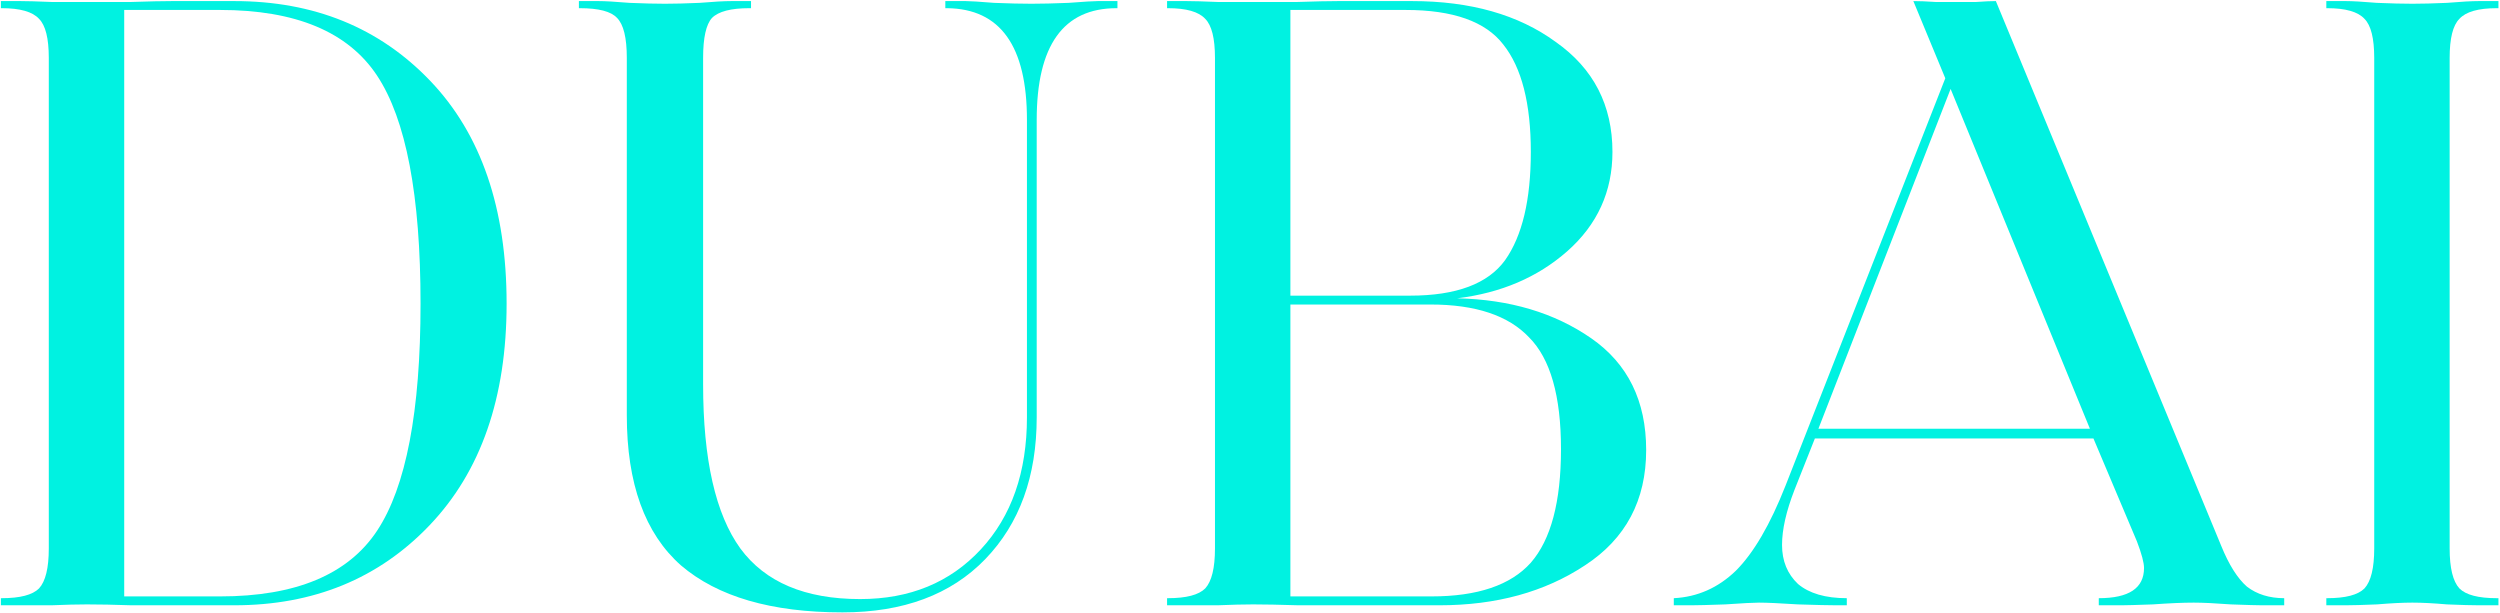 <svg width="1268" height="311" viewBox="0 0 1268 311" fill="none" xmlns="http://www.w3.org/2000/svg">
<path d="M213.3 154C213.3 99.1 205.95 60.55 191.25 38.35C176.55 16.15 150 5.05 111.6 5.05H63V302.5H111.6C150 302.5 176.55 291.4 191.25 269.2C205.95 247 213.3 208.6 213.3 154ZM256.95 154C256.95 201.7 243.9 239.2 217.8 266.5C192 293.5 159 307 118.8 307H87.3C82.5 307 75.6 307 66.6 307C57.9 306.7 50.4 306.55 44.1 306.55C39.3 306.55 33.3 306.7 26.1 307C18.9 307 13.65 307 10.35 307H0.45V303.4H0.9C10.2 303.4 16.5 301.75 19.8 298.45C23.1 294.85 24.75 288.1 24.75 278.2V29.35C24.75 19.45 23.1 12.85 19.8 9.55C16.5 5.95 10.2 4.15 0.9 4.15H0.45V0.55H10.35C13.65 0.55 18.9 0.7 26.1 1C33.3 1 39.3 1 44.1 1C50.4 1 57.9 1 66.6 1C75.6 0.7 82.5 0.55 87.3 0.55H118.8C159.3 0.55 192.45 14.05 218.25 41.05C244.05 68.05 256.95 105.7 256.95 154Z" fill="#00F2E1"/>
<path d="M525.818 211.6C525.818 241.6 517.118 265.6 499.718 283.6C482.318 301.6 458.168 310.6 427.268 310.6C391.268 310.6 363.968 302.65 345.368 286.75C327.068 270.55 317.918 245.2 317.918 210.7V29.35C317.918 19.15 316.268 12.4 312.968 9.1C309.968 5.8 303.668 4.15 294.068 4.15H293.618V0.55H303.518C306.818 0.55 312.068 0.85 319.268 1.45C326.468 1.75 332.468 1.9 337.268 1.9C342.068 1.9 347.918 1.75 354.818 1.45C362.018 0.85 367.418 0.55 371.018 0.55H380.918V4.15H380.018C370.718 4.15 364.418 5.8 361.118 9.1C358.118 12.4 356.618 19.15 356.618 29.35V194.95C356.618 233.05 362.918 260.8 375.518 278.2C388.118 295.3 408.368 303.85 436.268 303.85C461.468 303.85 481.868 295.45 497.468 278.65C513.068 261.85 520.868 239.5 520.868 211.6V60.85C520.868 23.35 507.368 4.45 480.368 4.15H479.468V0.55H489.818C491.918 0.55 496.718 0.85 504.218 1.45C511.718 1.75 518.018 1.9 523.118 1.9C528.218 1.9 534.518 1.75 542.018 1.45C549.818 0.85 554.768 0.55 556.868 0.55H566.768V4.15H566.318C539.318 4.15 525.818 23.05 525.818 60.85V211.6Z" fill="#00F2E1"/>
<path d="M834.937 228.25C834.937 253.75 824.587 273.25 803.887 286.75C783.487 300.25 758.887 307 730.087 307H680.586C675.486 307 668.137 307 658.536 307C648.936 306.7 641.286 306.55 635.586 306.55C630.786 306.55 624.786 306.7 617.586 307C610.386 307 605.136 307 601.836 307H591.937V303.4H592.387C601.687 303.4 607.986 301.75 611.286 298.45C614.586 294.85 616.237 288.1 616.237 278.2V29.35C616.237 19.45 614.586 12.85 611.286 9.55C607.986 5.95 601.687 4.15 592.387 4.15H591.937V0.55H601.836C605.136 0.55 610.386 0.7 617.586 1C624.786 1 630.786 1 635.586 1C641.886 1 649.386 1 658.086 1C667.086 0.7 673.986 0.55 678.786 0.55H716.137C745.837 0.55 770.136 7.45 789.036 21.25C808.237 34.75 817.837 53.35 817.837 77.05C817.837 97.15 810.187 113.95 794.887 127.45C779.887 140.65 761.287 148.6 739.087 151.3C765.787 151.9 788.437 158.65 807.037 171.55C825.637 184.45 834.937 203.35 834.937 228.25ZM791.737 227.8C791.737 200.8 786.336 181.9 775.536 171.1C765.036 160 748.387 154.45 725.587 154.45H654.487V302.5H726.036C749.437 302.5 766.237 296.8 776.437 285.4C786.637 273.7 791.737 254.5 791.737 227.8ZM776.437 77.05C776.437 52.45 771.787 34.3 762.487 22.6C753.487 10.9 736.987 5.05 712.987 5.05H654.487V149.95H715.237C738.637 149.95 754.687 143.95 763.387 131.95C772.087 119.65 776.437 101.35 776.437 77.05Z" fill="#00F2E1"/>
<path d="M1158.55 307H1147.3C1144.9 307 1139.65 306.85 1131.55 306.55C1123.45 305.95 1117.15 305.65 1112.65 305.65C1107.25 305.65 1100.35 305.95 1091.95 306.55C1083.55 306.85 1078.3 307 1076.2 307H1064.5V303.4C1079.8 303.4 1087.45 298.3 1087.45 288.1C1087.45 285.4 1086.25 280.9 1083.85 274.6L1061.8 222.4H920.5L910.15 248.5C905.95 259.3 903.85 268.6 903.85 276.4C903.85 284.5 906.55 291.1 911.95 296.2C917.65 301 925.9 303.4 936.7 303.4V307H931.3C927.7 307 921.25 306.85 911.95 306.55C902.65 305.95 896.05 305.65 892.15 305.65C889.45 305.65 883.75 305.95 875.05 306.55C866.65 306.85 860.95 307 857.95 307H848.95V303.4C860.95 302.8 871.45 298.15 880.45 289.45C889.45 280.45 897.85 266.05 905.65 246.25L986.65 39.7L970.45 0.55C973.45 0.55 977.2 0.7 981.7 1C986.5 1 990.1 1 992.5 1C995.2 1 998.5 1 1002.4 1C1006.6 0.7 1009.9 0.55 1012.3 0.55L1126.6 276.85C1130.5 286.45 1134.85 293.35 1139.65 297.55C1144.75 301.45 1151.05 303.4 1158.55 303.4V307ZM989.35 45.1L922.3 217.45H1060L989.35 45.1Z" fill="#00F2E1"/>
<path d="M1242.46 278.2C1242.46 288.1 1244.11 294.85 1247.41 298.45C1250.71 301.75 1257.01 303.4 1266.31 303.4H1267.21V307H1257.31C1253.71 307 1248.31 306.85 1241.11 306.55C1234.21 305.95 1228.36 305.65 1223.56 305.65C1218.76 305.65 1212.76 305.95 1205.56 306.55C1198.36 306.85 1193.11 307 1189.81 307H1179.91V303.4H1180.36C1189.66 303.4 1195.96 301.75 1199.26 298.45C1202.56 294.85 1204.21 288.1 1204.21 278.2V29.35C1204.21 19.45 1202.56 12.85 1199.26 9.55C1195.96 5.95 1189.66 4.15 1180.36 4.15H1179.91V0.55H1189.81C1193.11 0.55 1198.36 0.85 1205.56 1.45C1212.76 1.75 1218.76 1.9 1223.56 1.9C1228.36 1.9 1234.21 1.75 1241.11 1.45C1248.31 0.85 1253.71 0.55 1257.31 0.55H1267.21V4.15H1266.31C1257.01 4.15 1250.71 5.95 1247.41 9.55C1244.11 12.85 1242.46 19.45 1242.46 29.35V278.2Z" fill="#00F2E1"/>
</svg>
